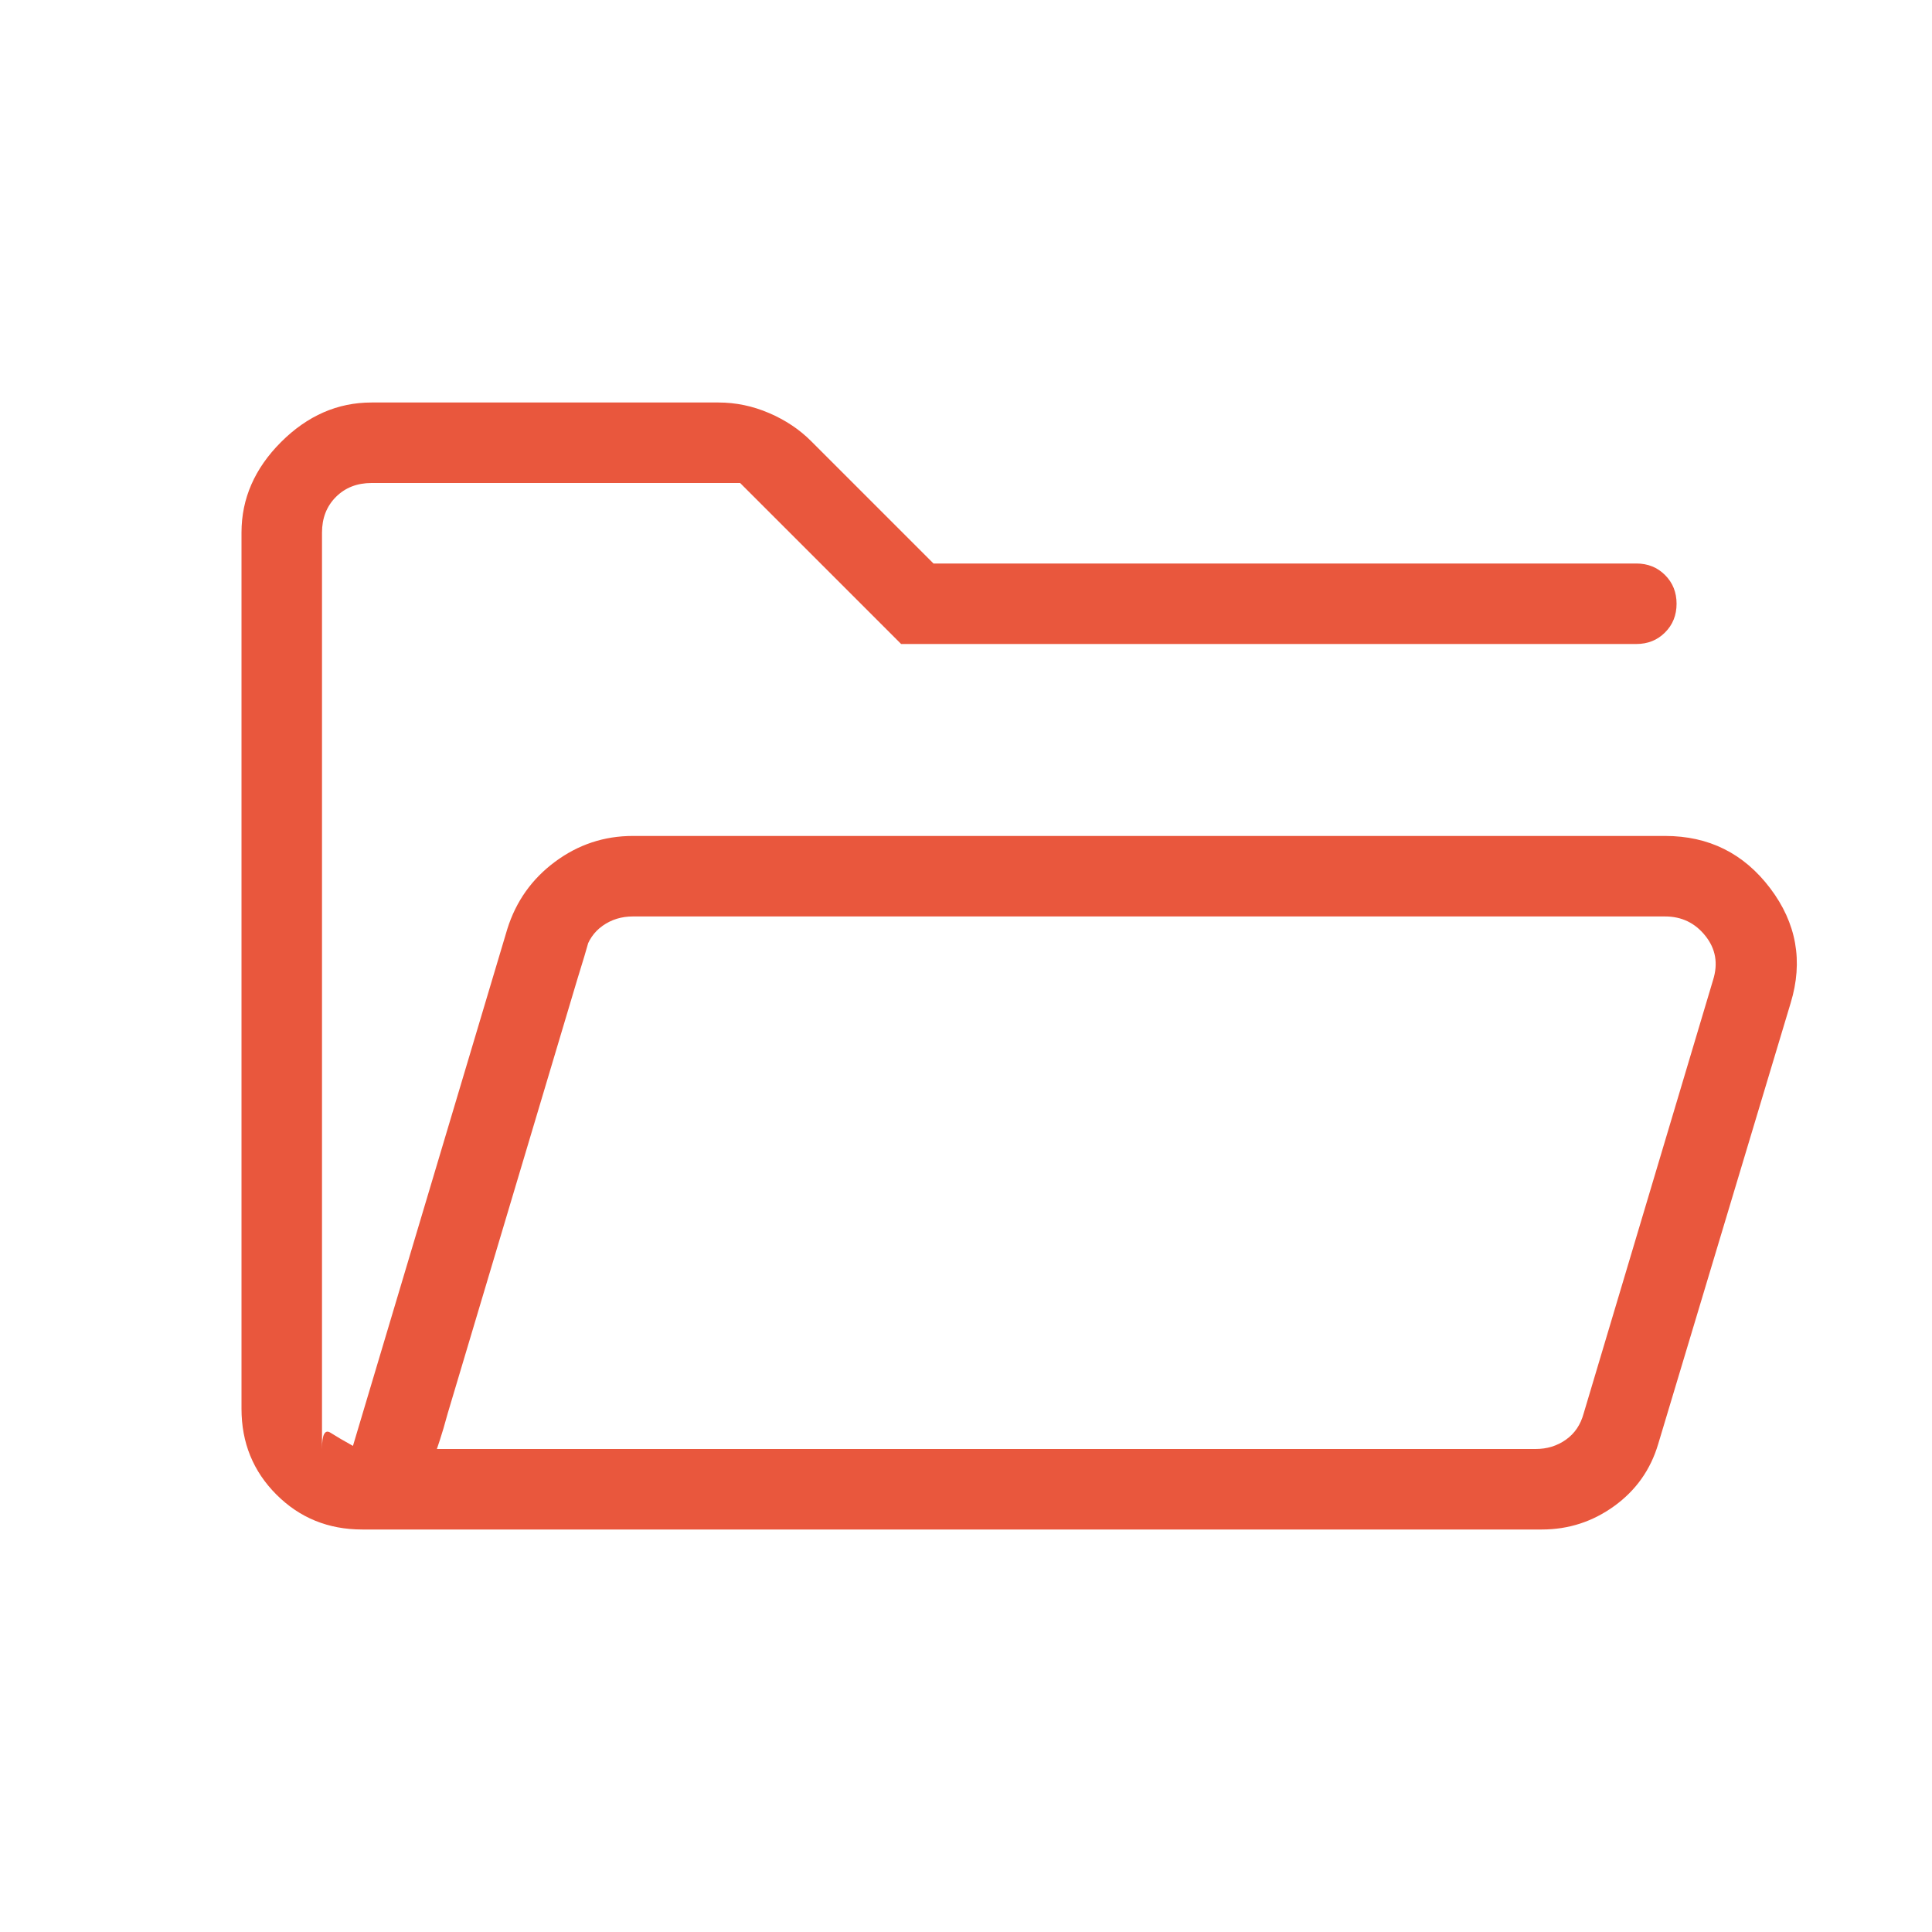 <?xml version="1.0" encoding="UTF-8"?>
<svg xmlns="http://www.w3.org/2000/svg" height="24px" viewBox="0 -960 960 960" width="24px" fill="#e9573d">
  <path d="M180-200q-25.31 0-42.65-17.35Q120-234.69 120-260v-435.38q0-25.31 19.65-44.97Q159.31-760 184.62-760H357q12.92 0 25.12 5.23 12.19 5.23 20.88 13.92L463.85-680h349.23q8.54 0 14.27 5.73t5.73 14.27q0 8.54-5.73 14.27T813.08-640H447.77l-80-80H184.62q-10.77 0-17.7 6.92-6.92 6.93-6.92 17.7V-240q0-10.77 4.23-8.08 4.23 2.7 11.15 6.54l76.7-256.84q6.46-20.62 23.73-33.43 17.27-12.81 38.65-12.81h512.92q32.54 0 52.2 25.97 19.65 25.96 10.19 57.03l-65.85 219.24q-5.69 19.07-21.8 30.73Q786-200 766.15-200H180Zm37.08-40h546q8.46 0 15-4.62 6.54-4.61 8.84-13.07l64.31-215.39q3.85-12.3-3.85-21.92-7.69-9.62-20-9.62H314.46q-8.46 0-15 4.62-6.54 4.62-8.84 13.08L217.08-240ZM160-498.15V-720v221.85ZM217.08-240l73.54-246.92q2.3-8.46 3.84-13.08l1.54-4.62-2.69 9.62q-2.69 9.62-6.54 21.92l-64.31 215.39q-2.31 8.46-3.84 13.07l-1.54 4.62Z"></path>
</svg>
